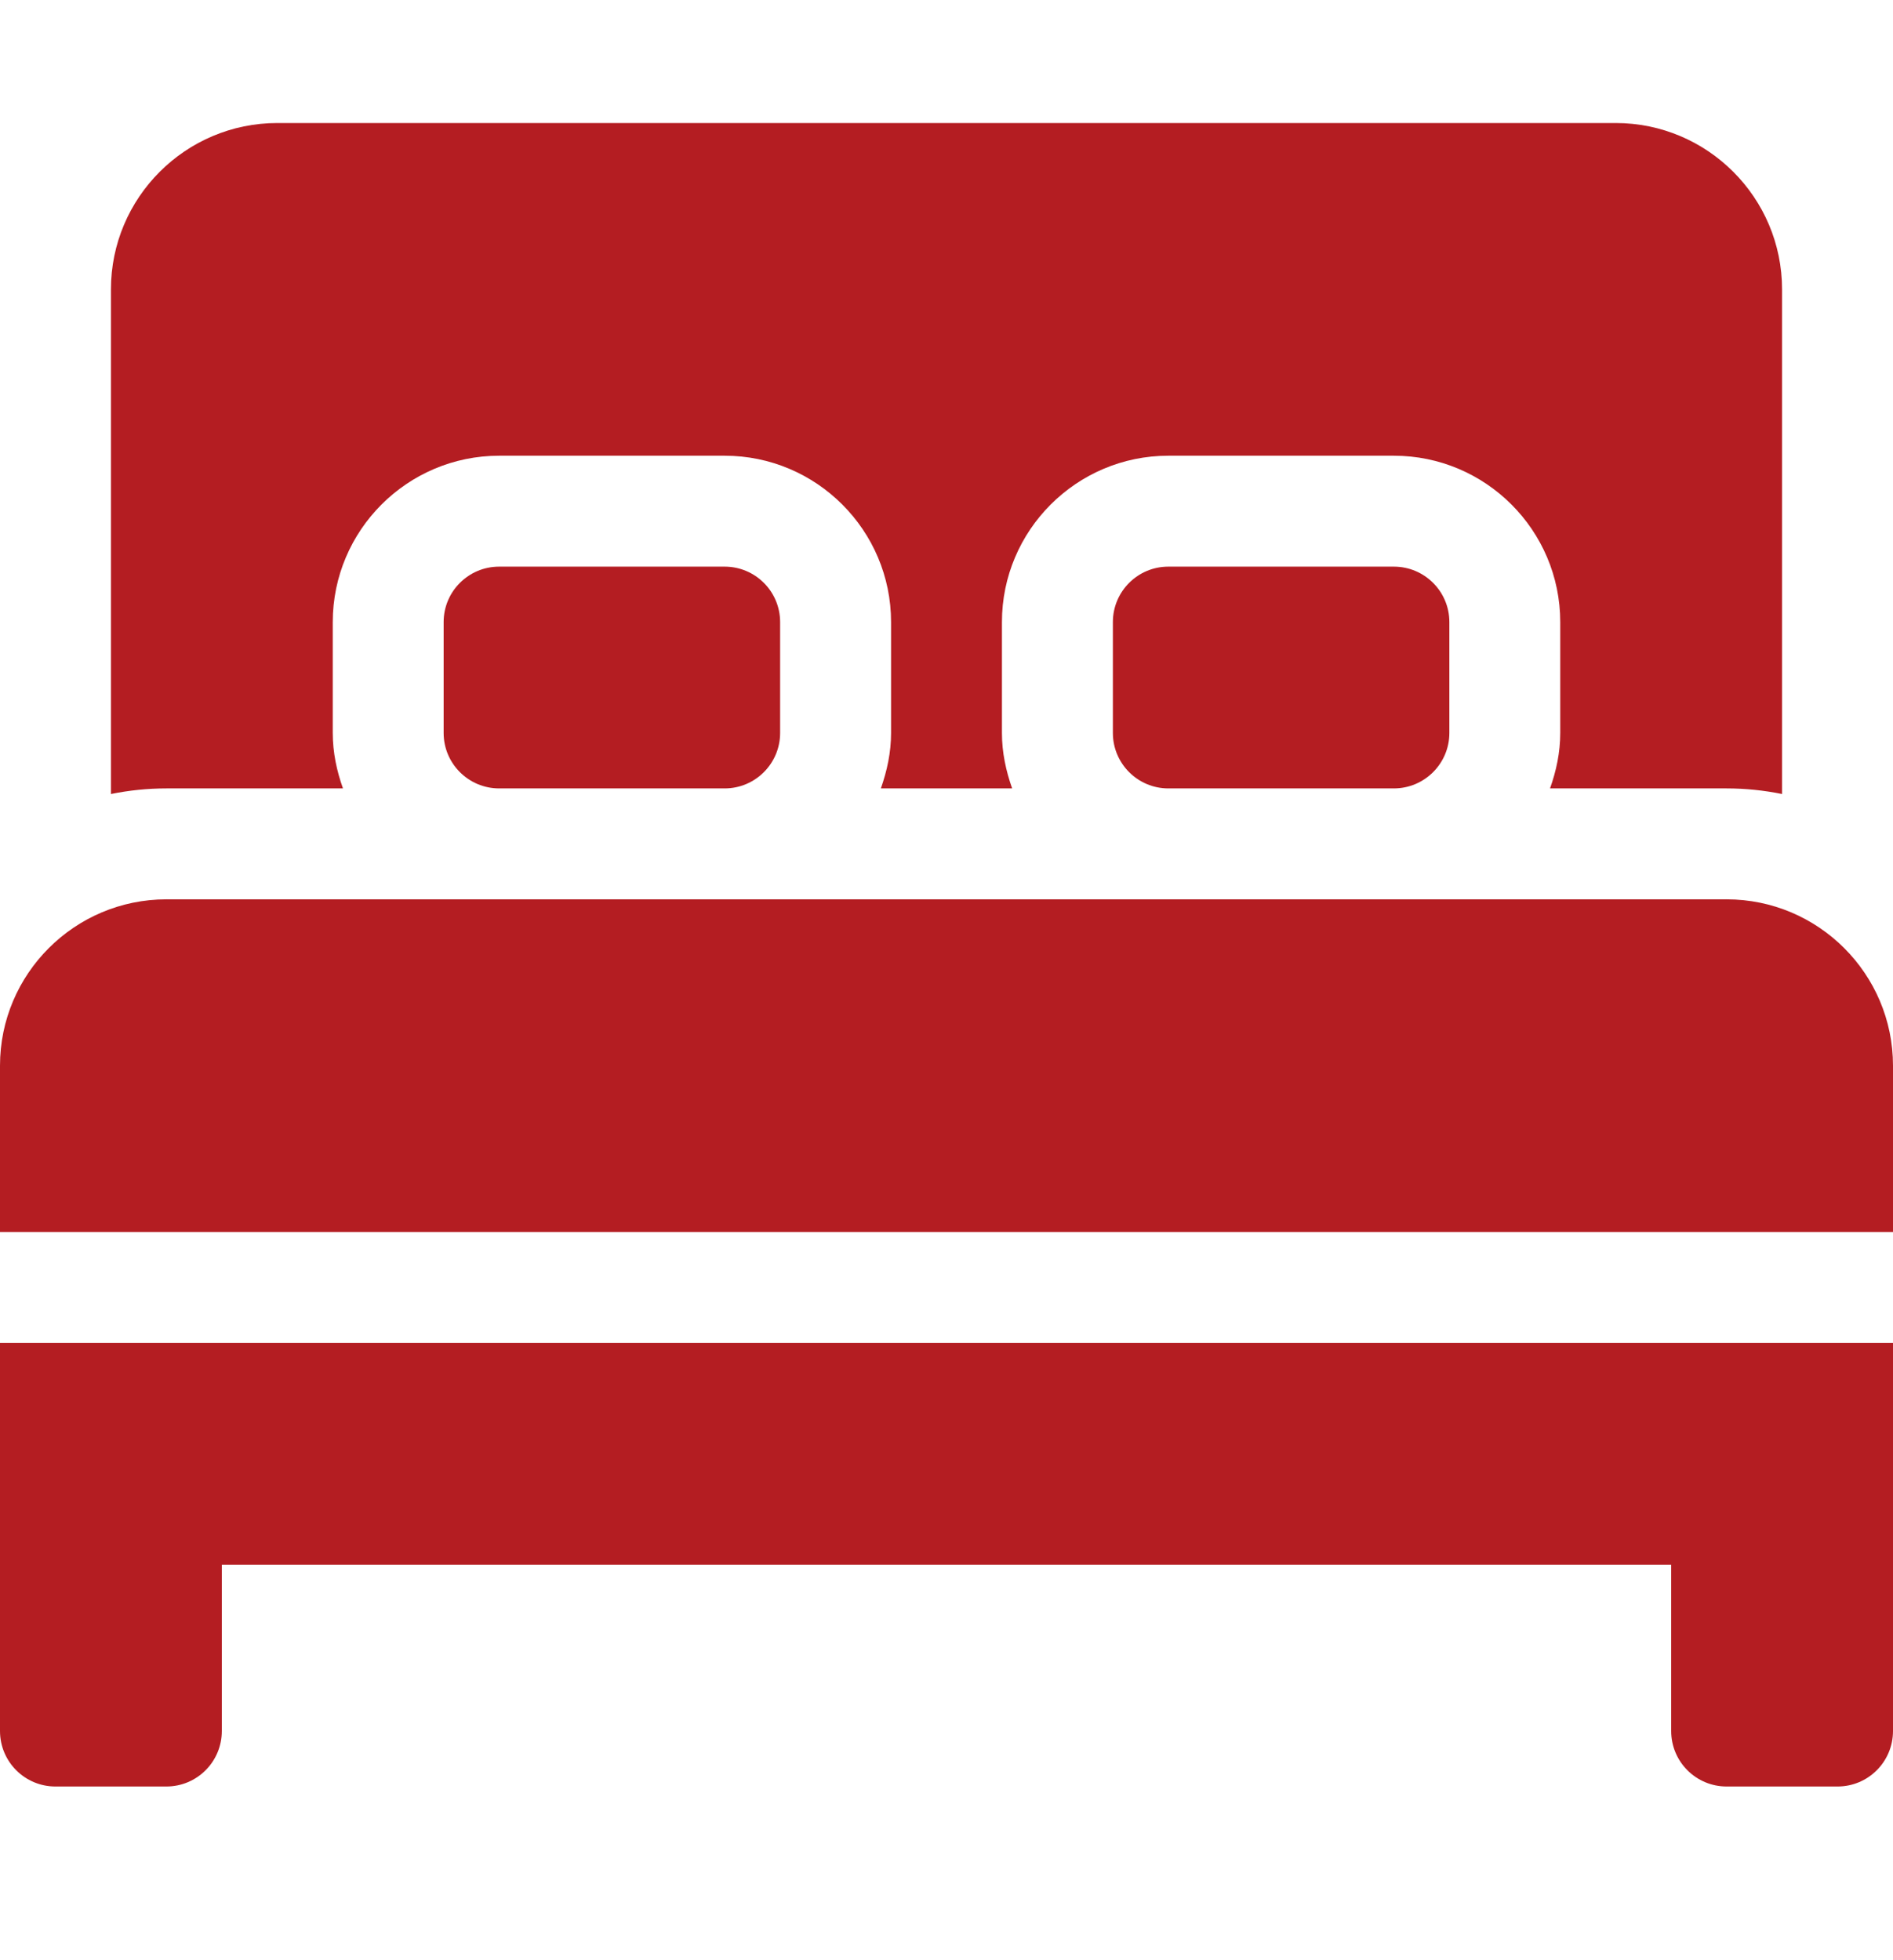 <?xml version="1.0" encoding="UTF-8"?>
<svg xmlns="http://www.w3.org/2000/svg" width="28" height="29" viewBox="0 0 28 29" fill="none">
  <path d="M17.281 8.383C16.829 8.383 16.461 8.75 16.461 9.203V10.844C16.461 11.296 16.829 11.664 17.281 11.664H20.617C21.07 11.664 21.438 11.296 21.438 10.844V9.203C21.438 8.75 21.07 8.383 20.617 8.383H17.281Z" fill="#B41D22"></path>
  <path d="M7.383 8.383C6.93 8.383 6.562 8.75 6.562 9.203V10.844C6.562 11.296 6.93 11.664 7.383 11.664H10.719C11.171 11.664 11.539 11.296 11.539 10.844V9.203C11.539 8.75 11.171 8.383 10.719 8.383H7.383Z" fill="#B41D22"></path>
  <path d="M22.927 11.664H25.539C25.82 11.664 26.094 11.693 26.359 11.747V4.281C26.359 2.924 25.255 1.82 23.898 1.82H4.102C2.745 1.82 1.641 2.924 1.641 4.281V11.747C1.906 11.693 2.18 11.664 2.461 11.664H5.073C4.981 11.406 4.922 11.133 4.922 10.844V9.203C4.922 7.846 6.026 6.742 7.383 6.742H10.719C12.076 6.742 13.18 7.846 13.18 9.203V10.844C13.18 11.133 13.12 11.406 13.029 11.664H14.971C14.88 11.406 14.82 11.133 14.82 10.844V9.203C14.82 7.846 15.924 6.742 17.281 6.742H20.617C21.974 6.742 23.078 7.846 23.078 9.203V10.844C23.078 11.133 23.019 11.406 22.927 11.664Z" fill="#B41D22"></path>
  <path d="M25.539 13.305H2.461C1.104 13.305 0 14.409 0 15.766V18.227H28V15.766C28 14.409 26.896 13.305 25.539 13.305Z" fill="#B41D22"></path>
  <path d="M0 25.609C0 26.063 0.367 26.43 0.82 26.43H2.461C2.914 26.43 3.281 26.063 3.281 25.609V23.148H24.719V25.609C24.719 26.063 25.086 26.43 25.539 26.43H27.18C27.633 26.43 28 26.063 28 25.609V19.867H0V25.609Z" fill="#B41D22"></path>
</svg>

